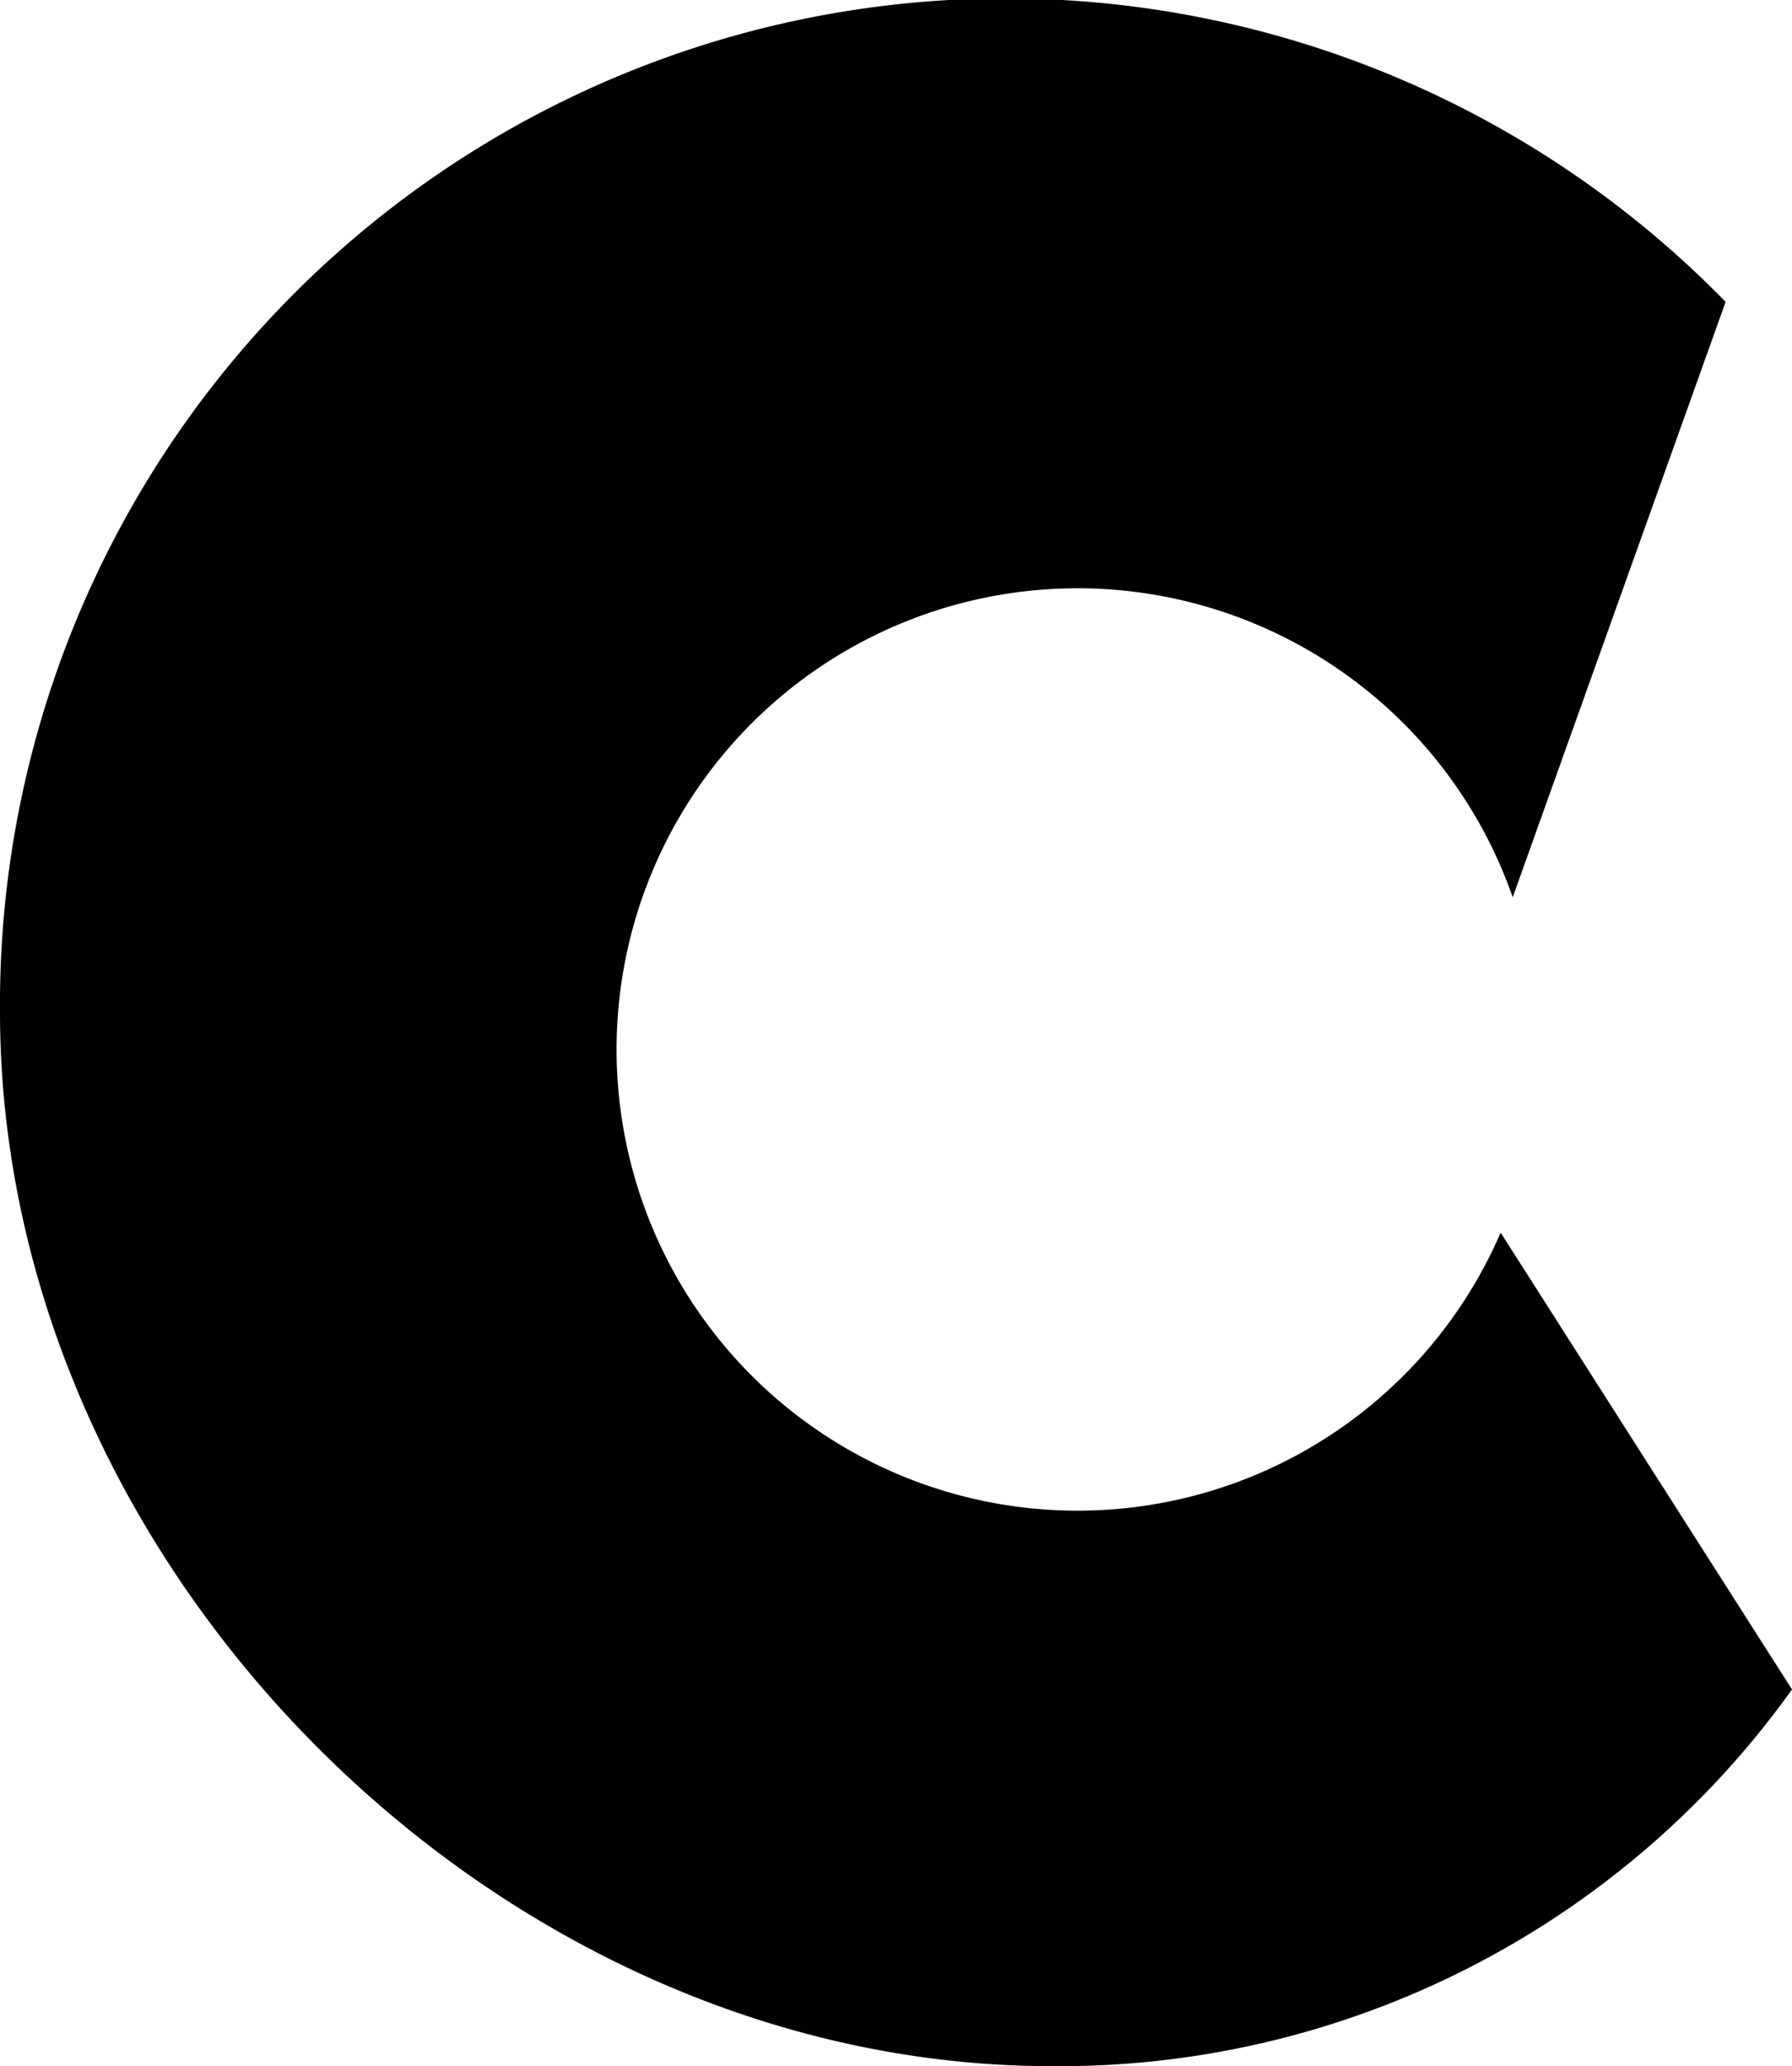 <?xml version="1.0" encoding="UTF-8"?> <svg xmlns="http://www.w3.org/2000/svg" id="Слой_1" data-name="Слой 1" viewBox="0 0 53.45 61.6"><path d="M44.76,36.75a13.75,13.75,0,1,1,.36-10L51.47,9A30,30,0,0,0,0,30.16C0,46.82,14.88,61.6,31.36,61.6A26.86,26.86,0,0,0,53.45,50.37Z"></path></svg> 